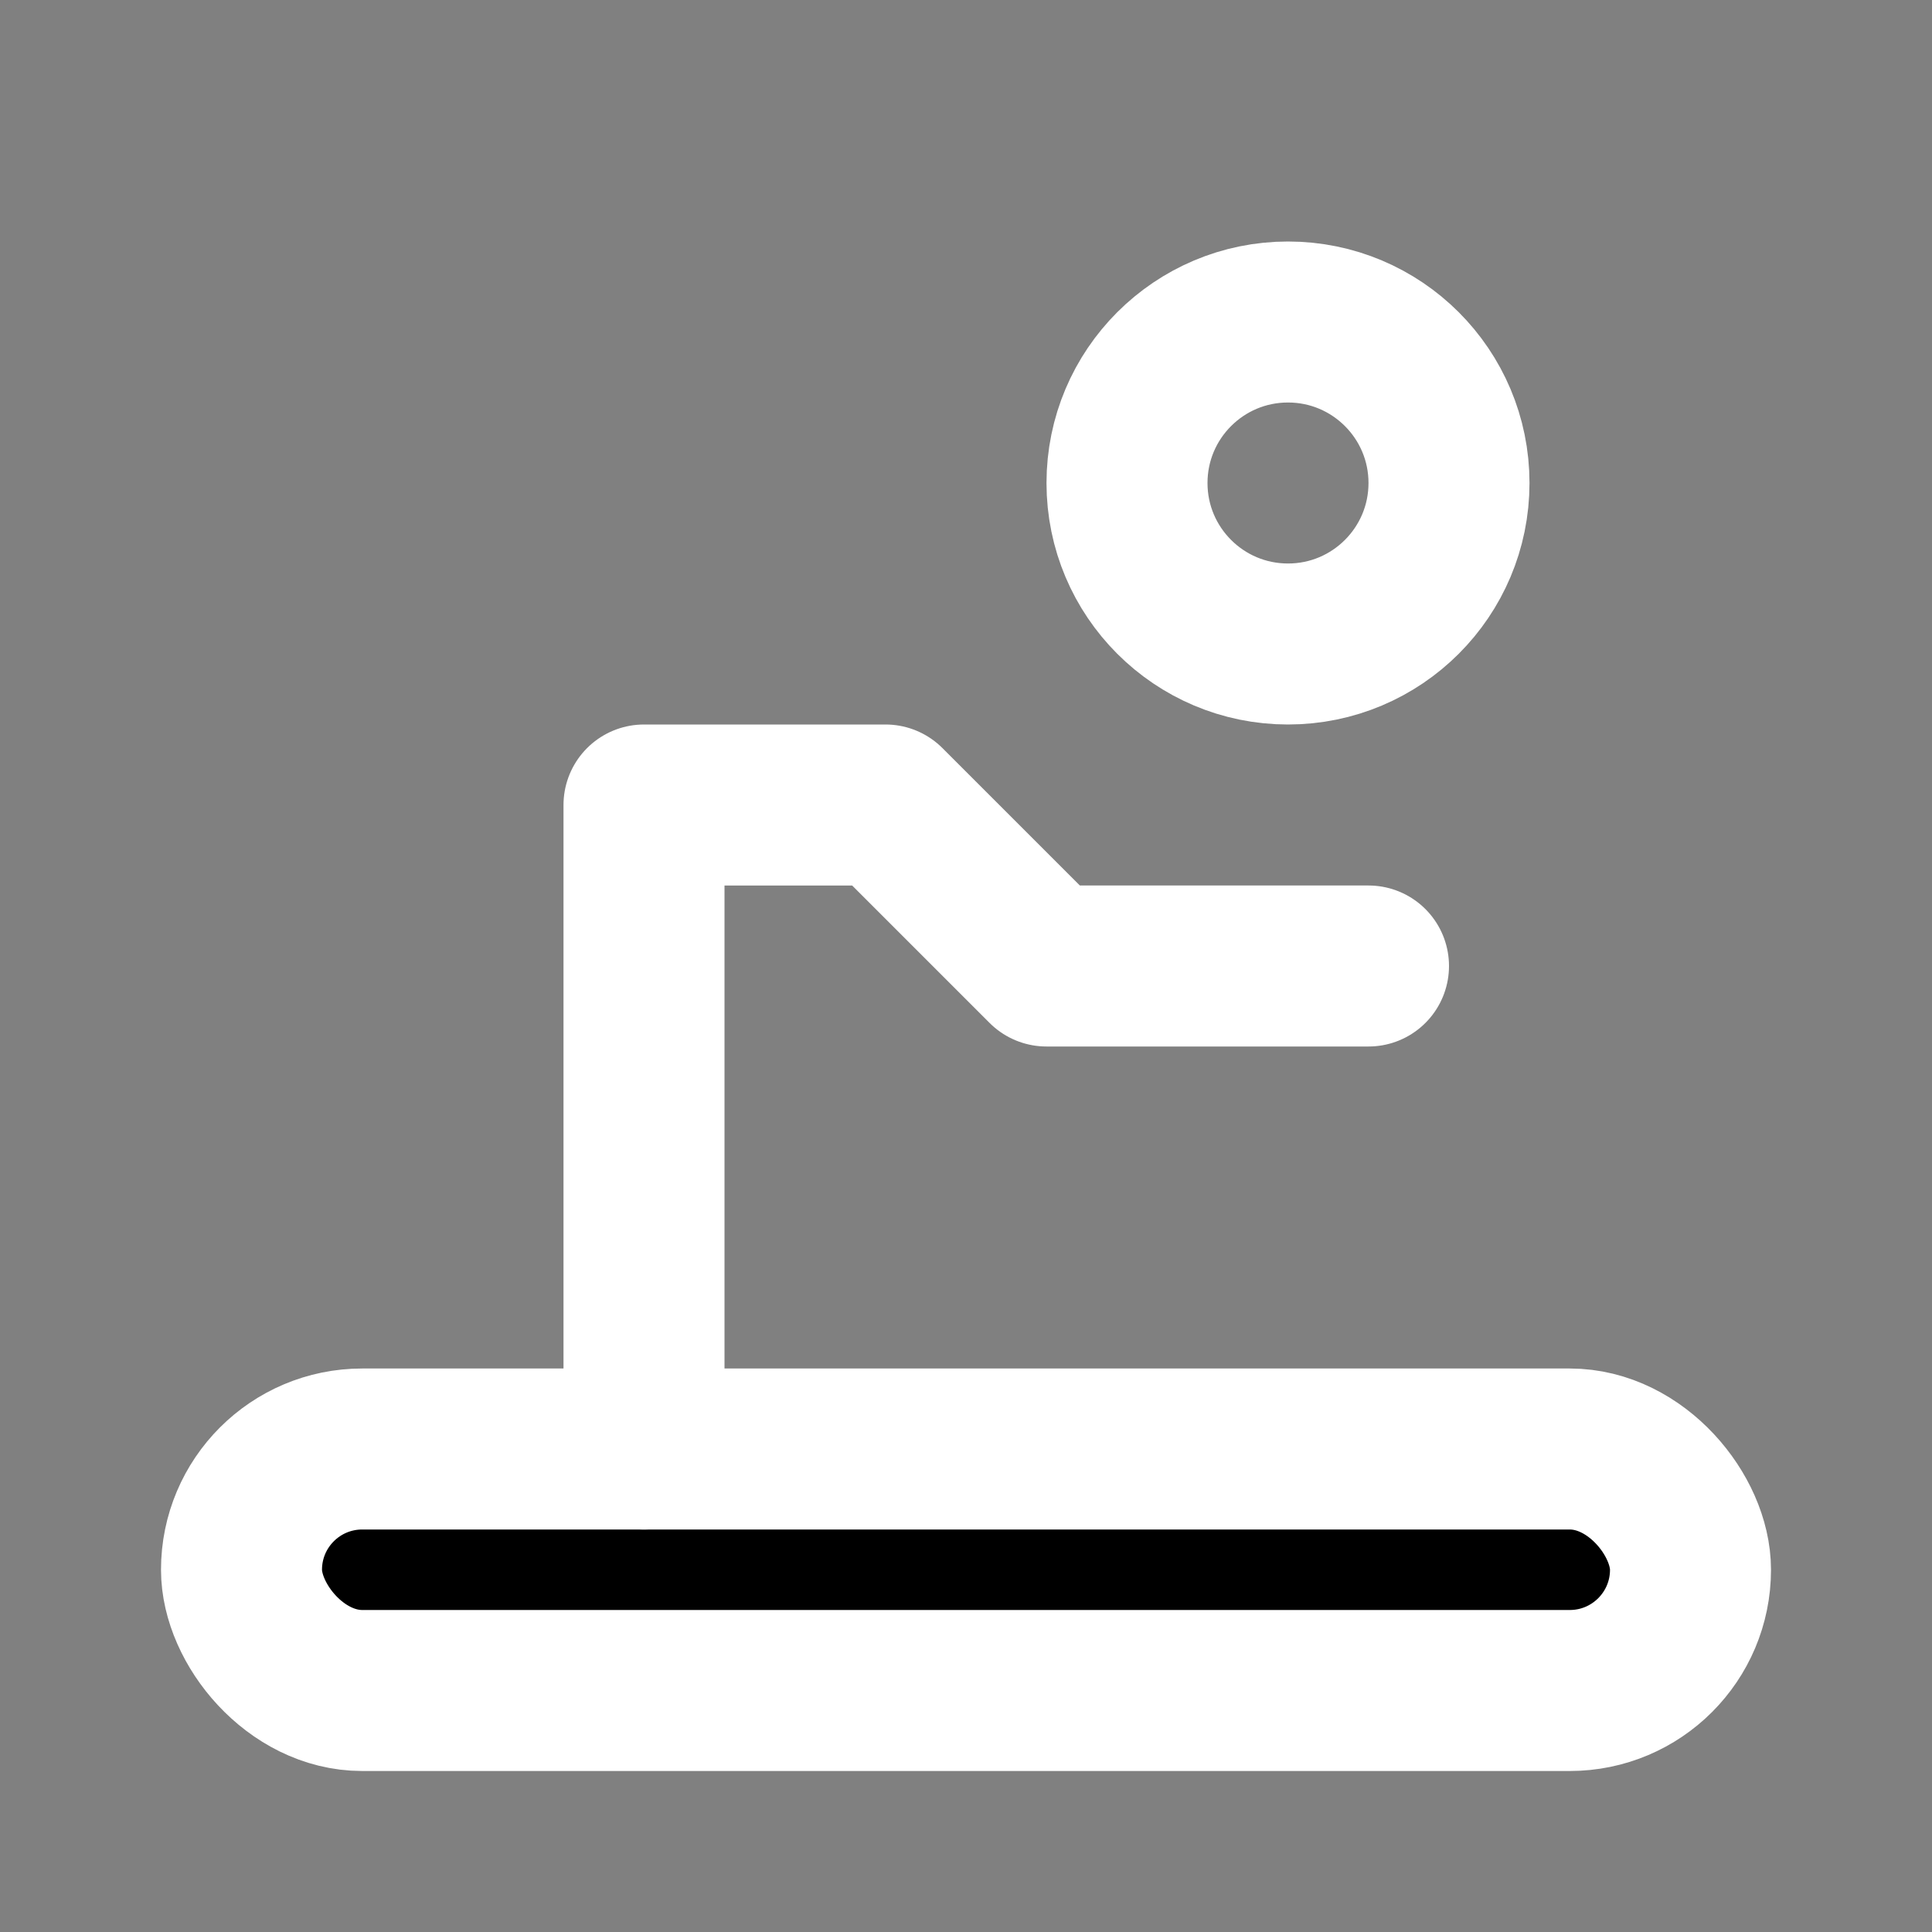 <svg
    width="64"
    height="64"
    viewBox="0 0 24 24"
    fill="none"
    xmlns="http://www.w3.org/2000/svg"
    stroke="#ffffff"
    stroke-width="2"
    stroke-linecap="round"
    stroke-linejoin="round"
>
  <rect x="0" y="0" width="24" height="24" fill="#808080" stroke="none"/>
  <rect x="3" y="18" width="18" height="3" rx="1.5" fill="ffffff"/>
  <path d="M8 18V10h3l2 2h4" stroke="#ffffff"/>
  <circle cx="16" cy="6" r="2" stroke="#ffffff"/>
</svg>
